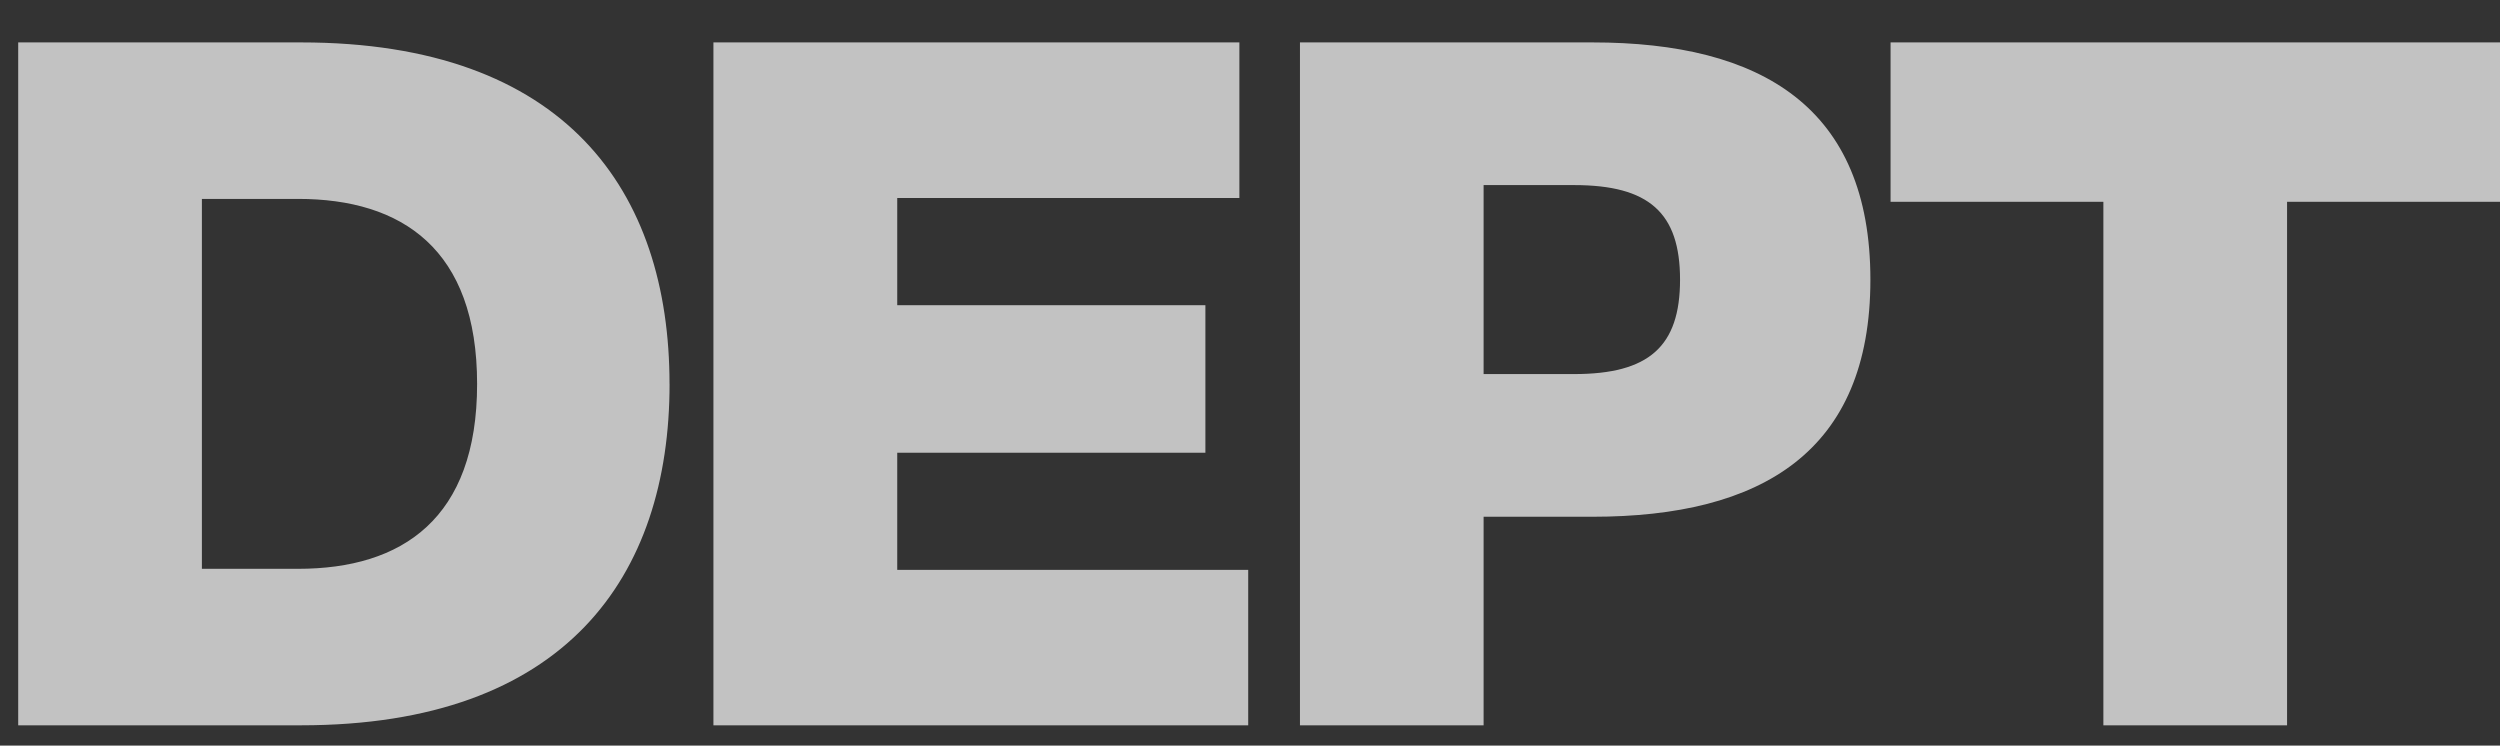 <svg width="57" height="17" viewBox="0 0 57 17" fill="none" xmlns="http://www.w3.org/2000/svg">
<rect x="0" y="0" width="57" height="17" fill="#333333" stroke="none"/>
<g opacity="0.7">
<path d="M15.265 8.755C15.265 4.354 12.896 0.967 6.864 0.967H0.415V16.537H6.863C12.895 16.537 15.266 13.149 15.266 8.754L15.265 8.755ZM10.878 8.755C10.878 11.827 9.168 12.969 6.797 12.969H4.603V4.535H6.797C9.168 4.535 10.878 5.681 10.878 8.755ZM16.266 16.537H28.459V12.993H20.457V10.323H27.483V6.958H20.457V4.514H28.258V0.967H16.266V16.537ZM42.645 6.376C42.645 2.448 40.164 0.967 36.308 0.967H29.639V16.537H33.826V11.782H36.307C40.163 11.782 42.645 10.301 42.645 6.376ZM38.305 6.376C38.305 7.9 37.596 8.529 35.889 8.529H33.826V4.22H35.889C37.595 4.22 38.305 4.849 38.305 6.376ZM43.105 4.601H47.957V16.537H52.145V4.601H57V0.967H43.105V4.601Z" fill="white"/>
</g>
</svg>
